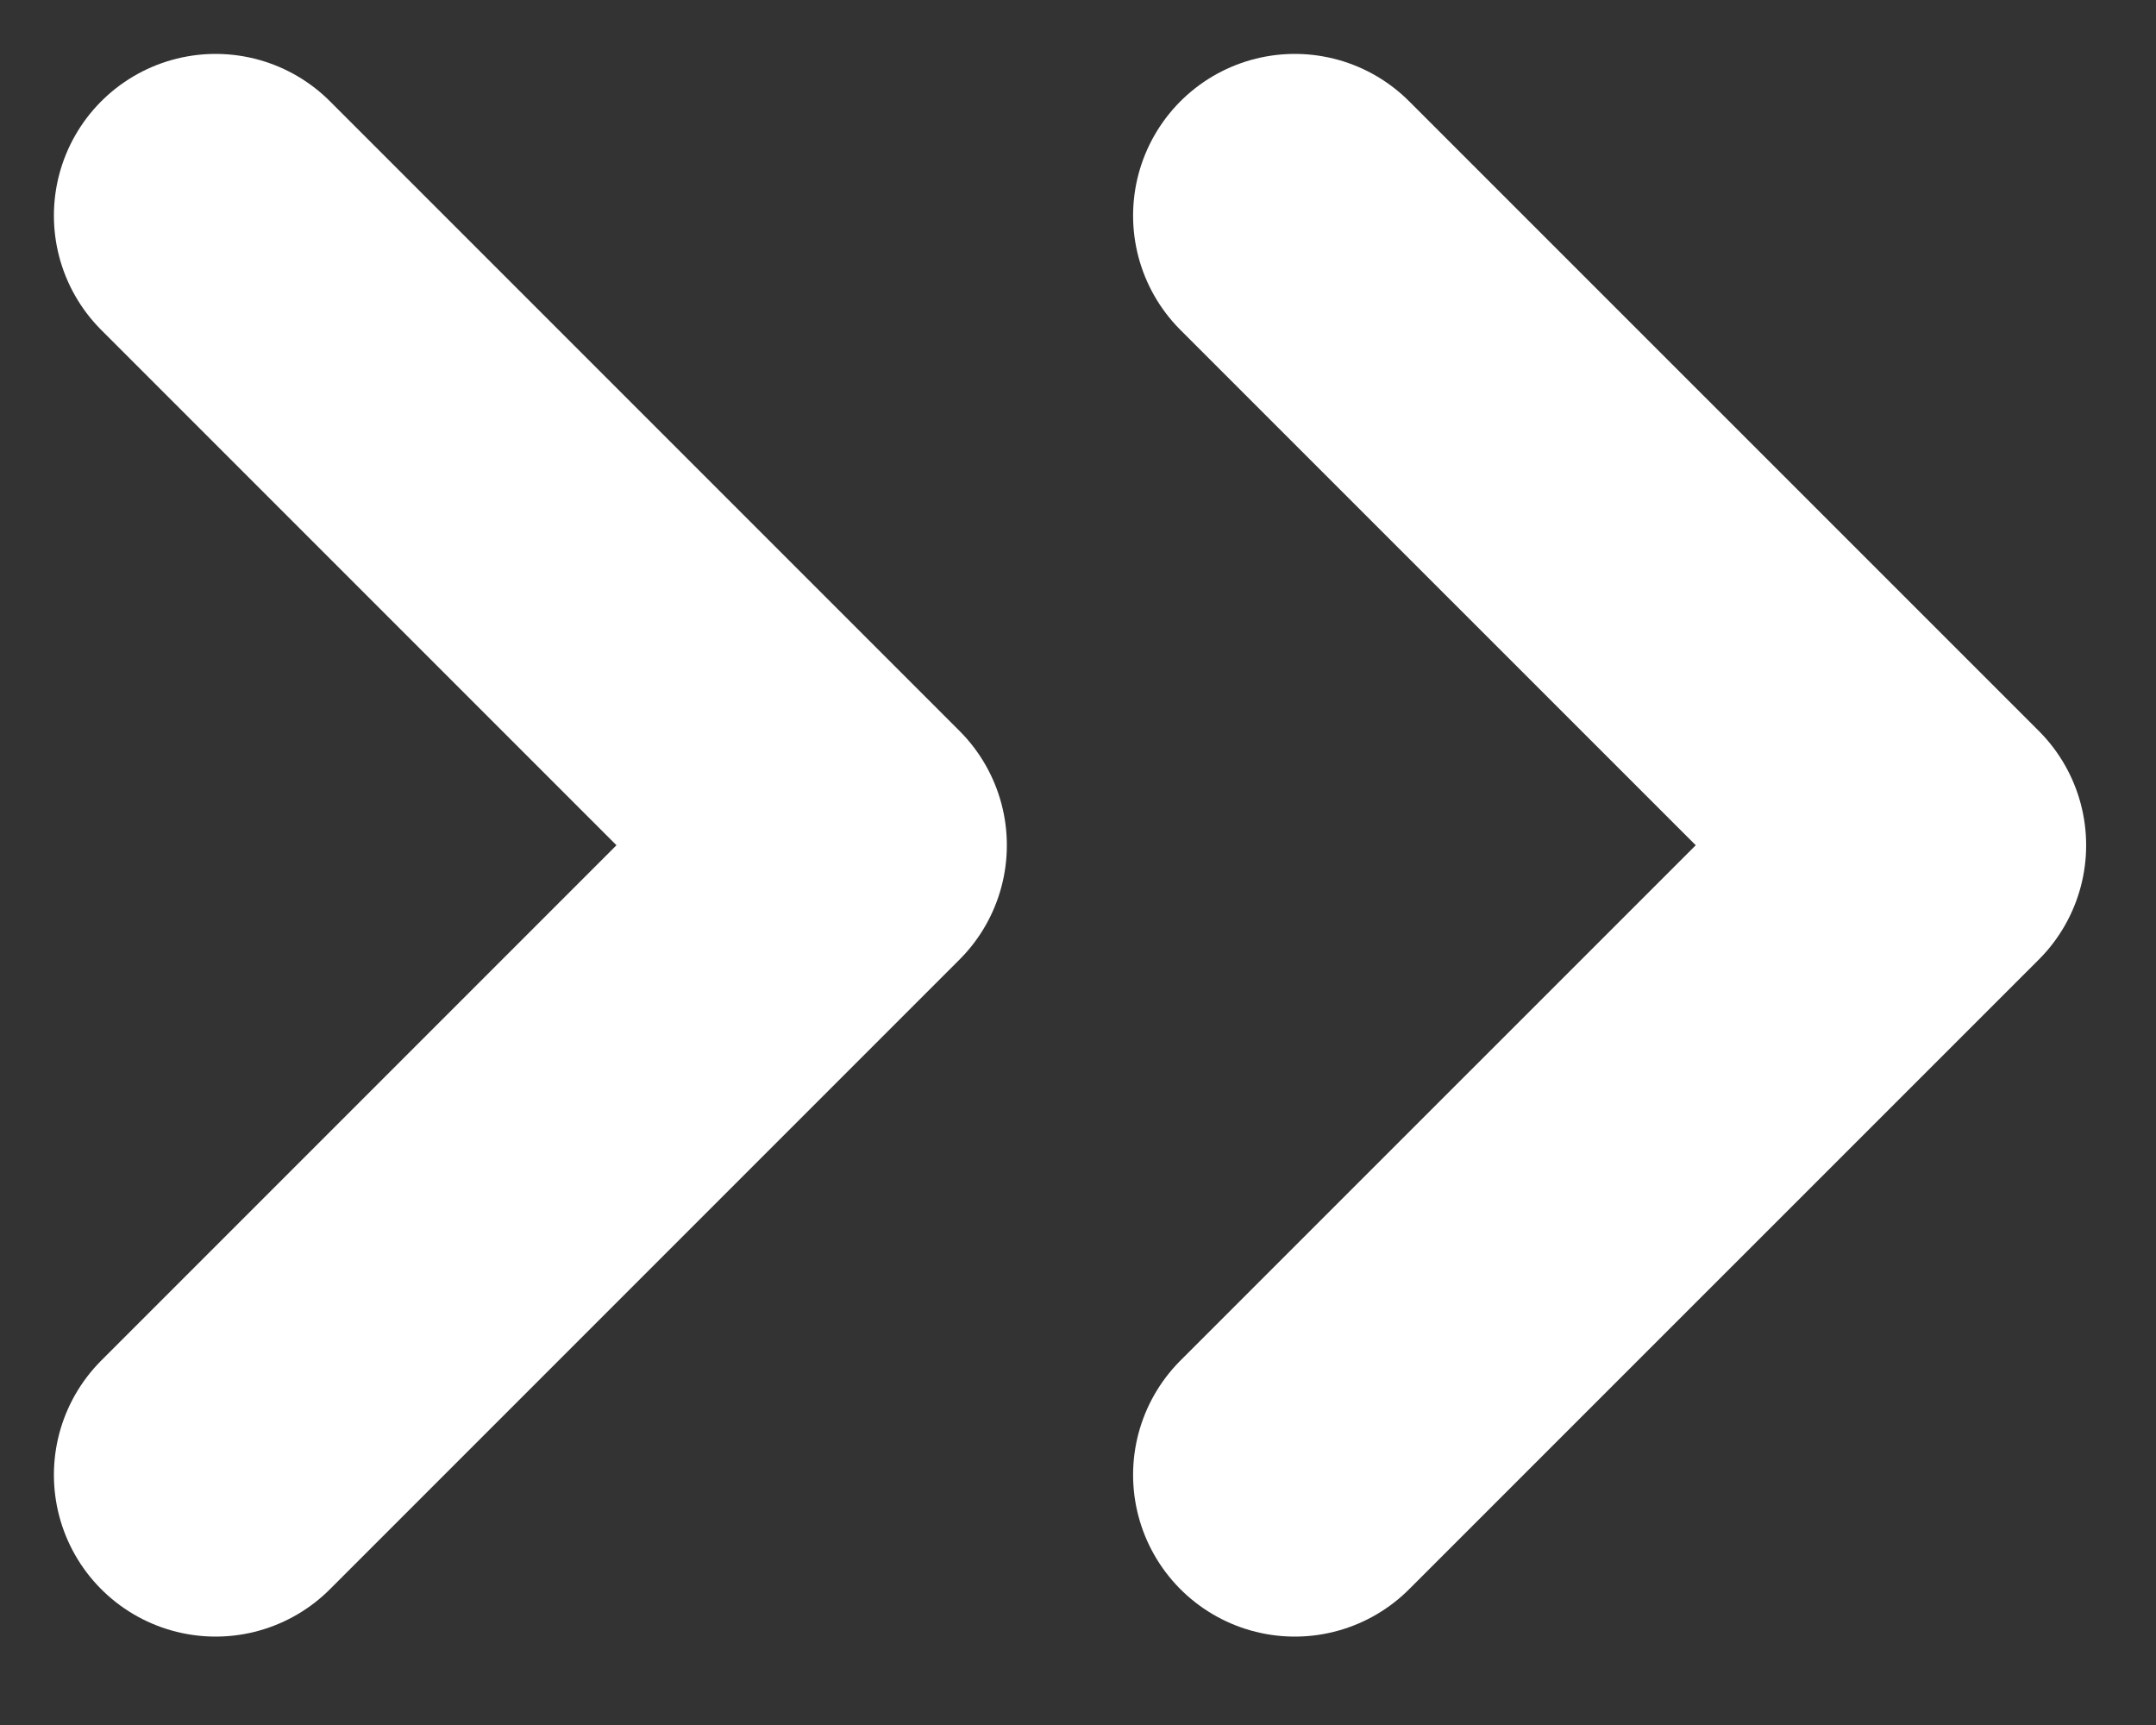 <svg width="20" height="16" viewBox="0 0 20 16" fill="none" xmlns="http://www.w3.org/2000/svg">
<rect x="0" y="0" width="20" height="16" fill="#333333" stroke="none"/>
<path d="M2 2L7.84 7.84L2 13.68" stroke="white" stroke-width="3" stroke-linecap="round" stroke-linejoin="round"/>
<path d="M12.011 2L17.852 7.84L12.011 13.68" stroke="white" stroke-width="3" stroke-linecap="round" stroke-linejoin="round"/>
</svg>
